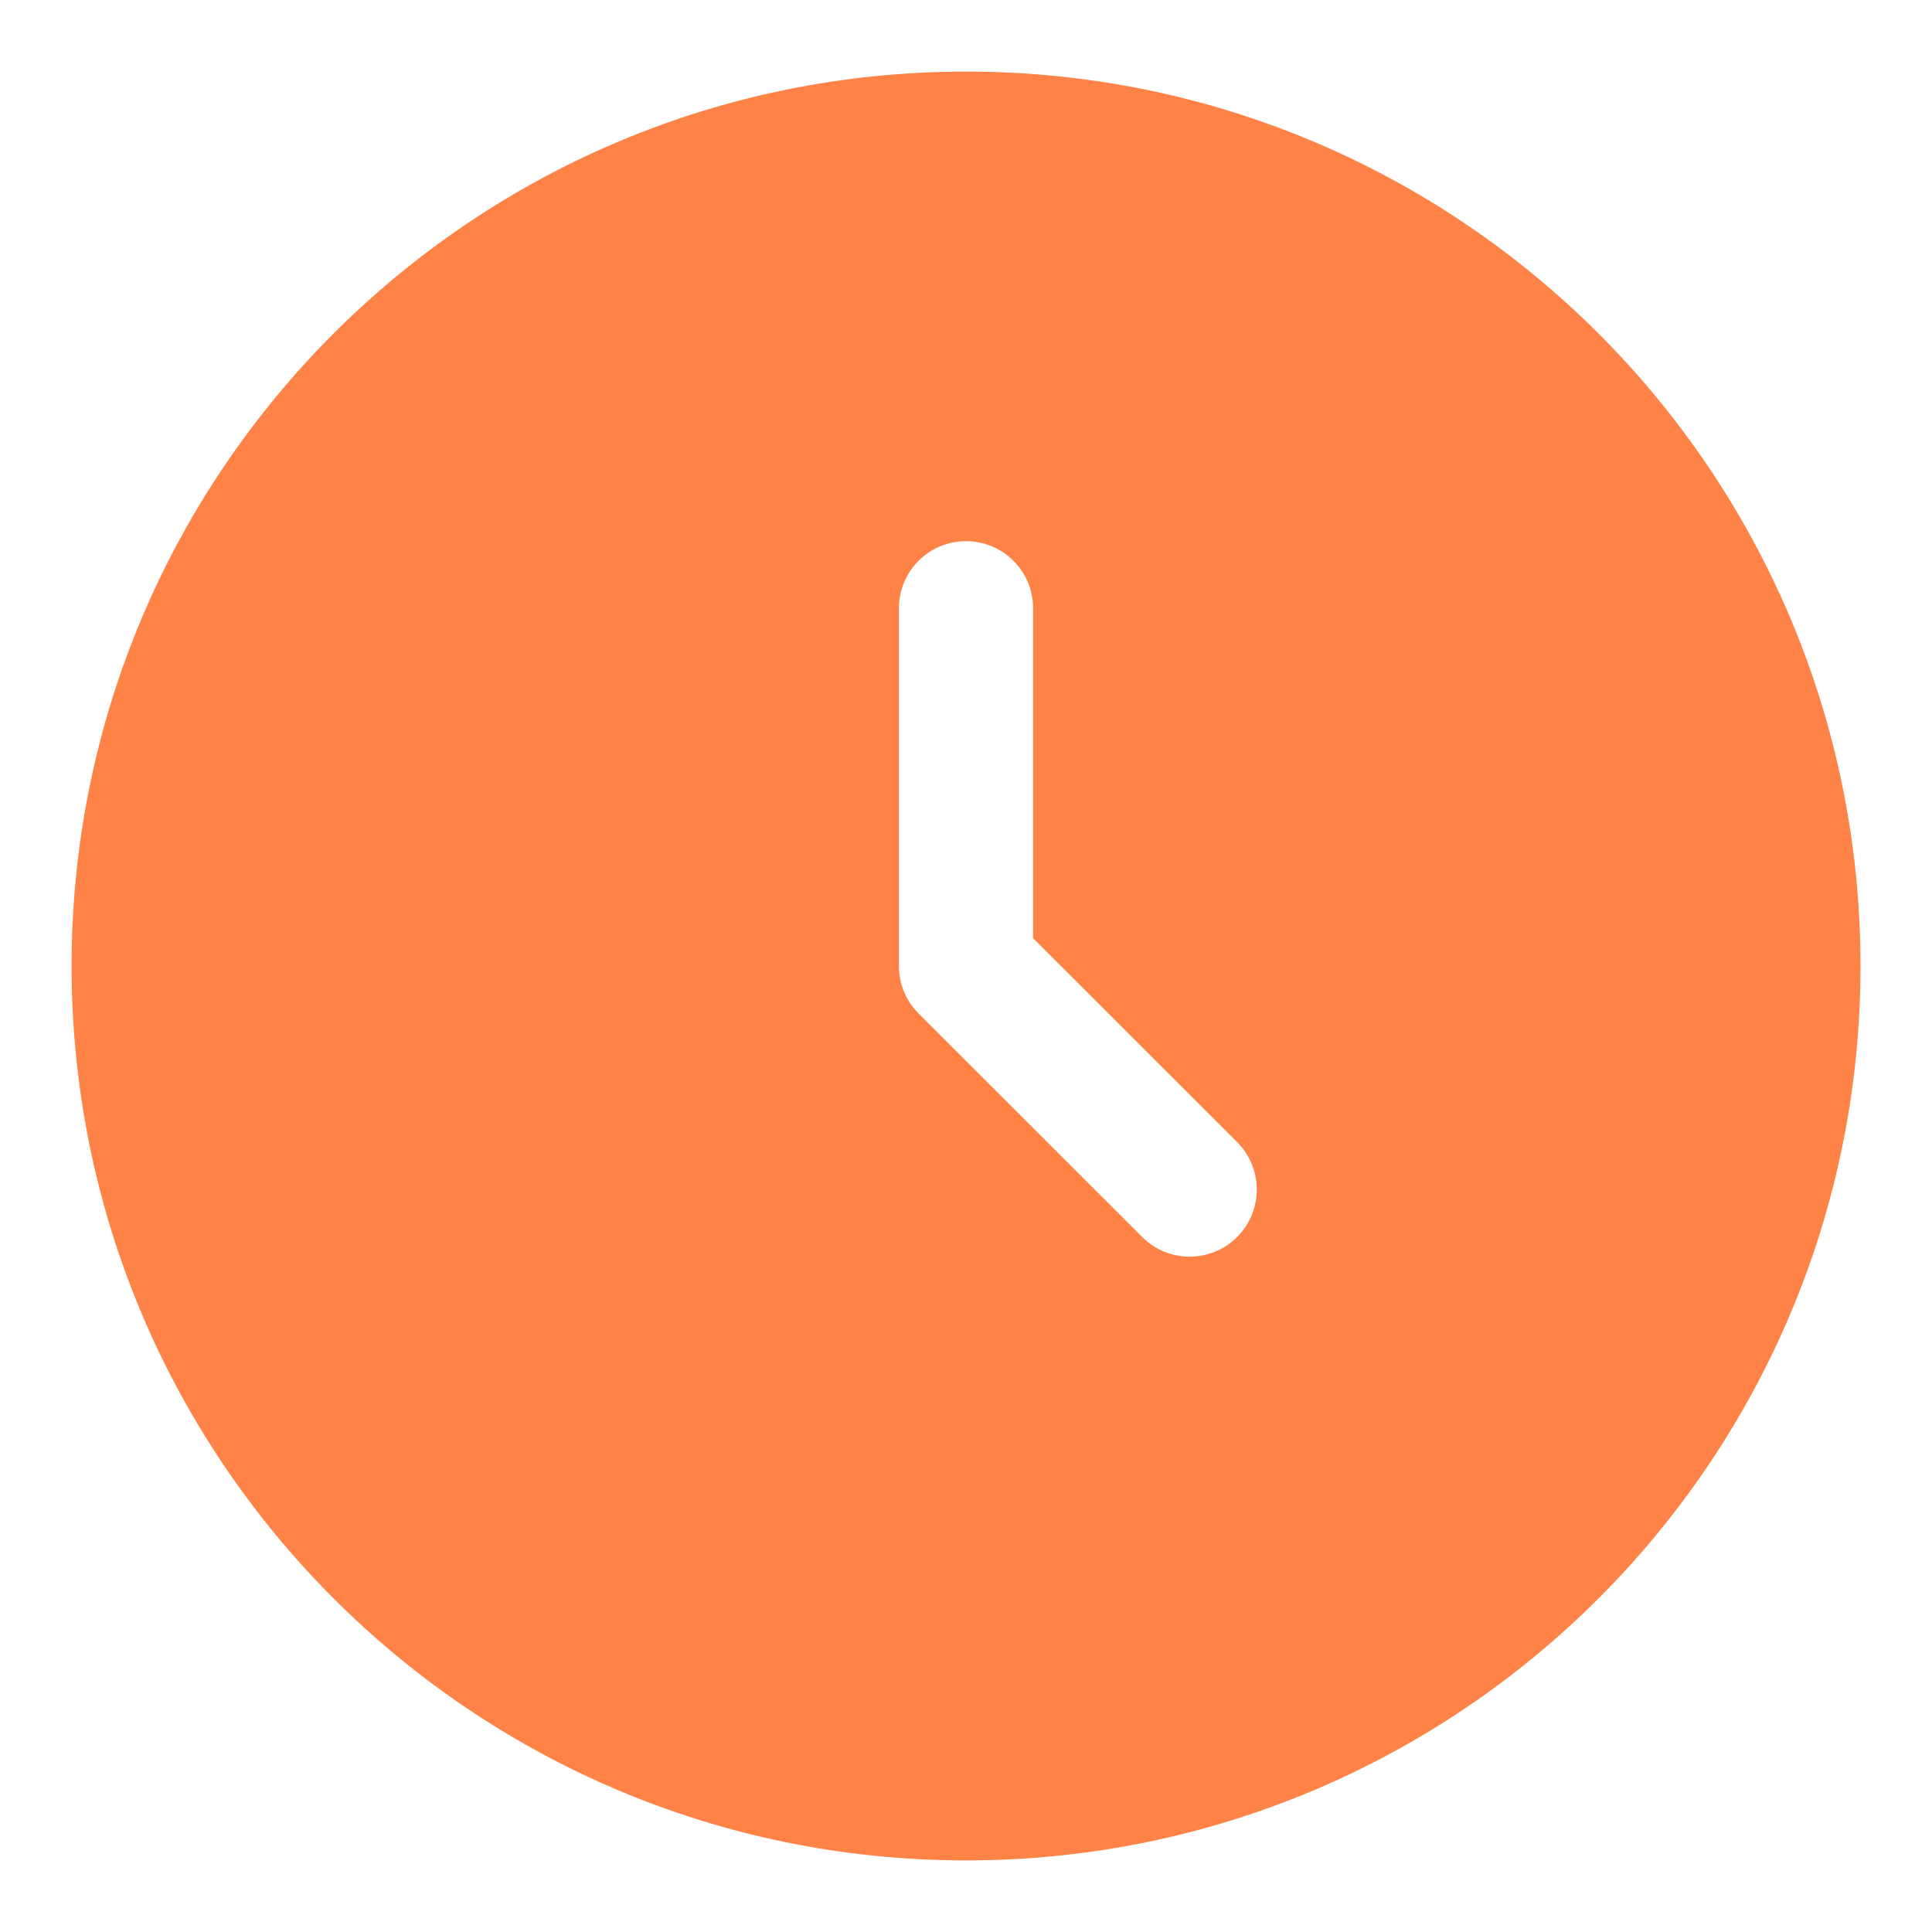 <svg width="18" height="18" viewBox="0 0 18 18" fill="none" xmlns="http://www.w3.org/2000/svg">
<path fill-rule="evenodd" clip-rule="evenodd" d="M9 17.333C13.603 17.333 17.334 13.602 17.334 9C17.334 4.397 13.603 0.667 9 0.667C4.398 0.667 0.667 4.397 0.667 9C0.667 13.602 4.398 17.333 9 17.333ZM9.625 5.667C9.625 5.321 9.345 5.042 9 5.042C8.655 5.042 8.375 5.321 8.375 5.667V9C8.375 9.166 8.441 9.325 8.558 9.442L10.642 11.525C10.886 11.769 11.281 11.769 11.526 11.525C11.77 11.281 11.77 10.885 11.526 10.641L9.625 8.741V5.667Z" fill="#FF8347"/>
</svg>
